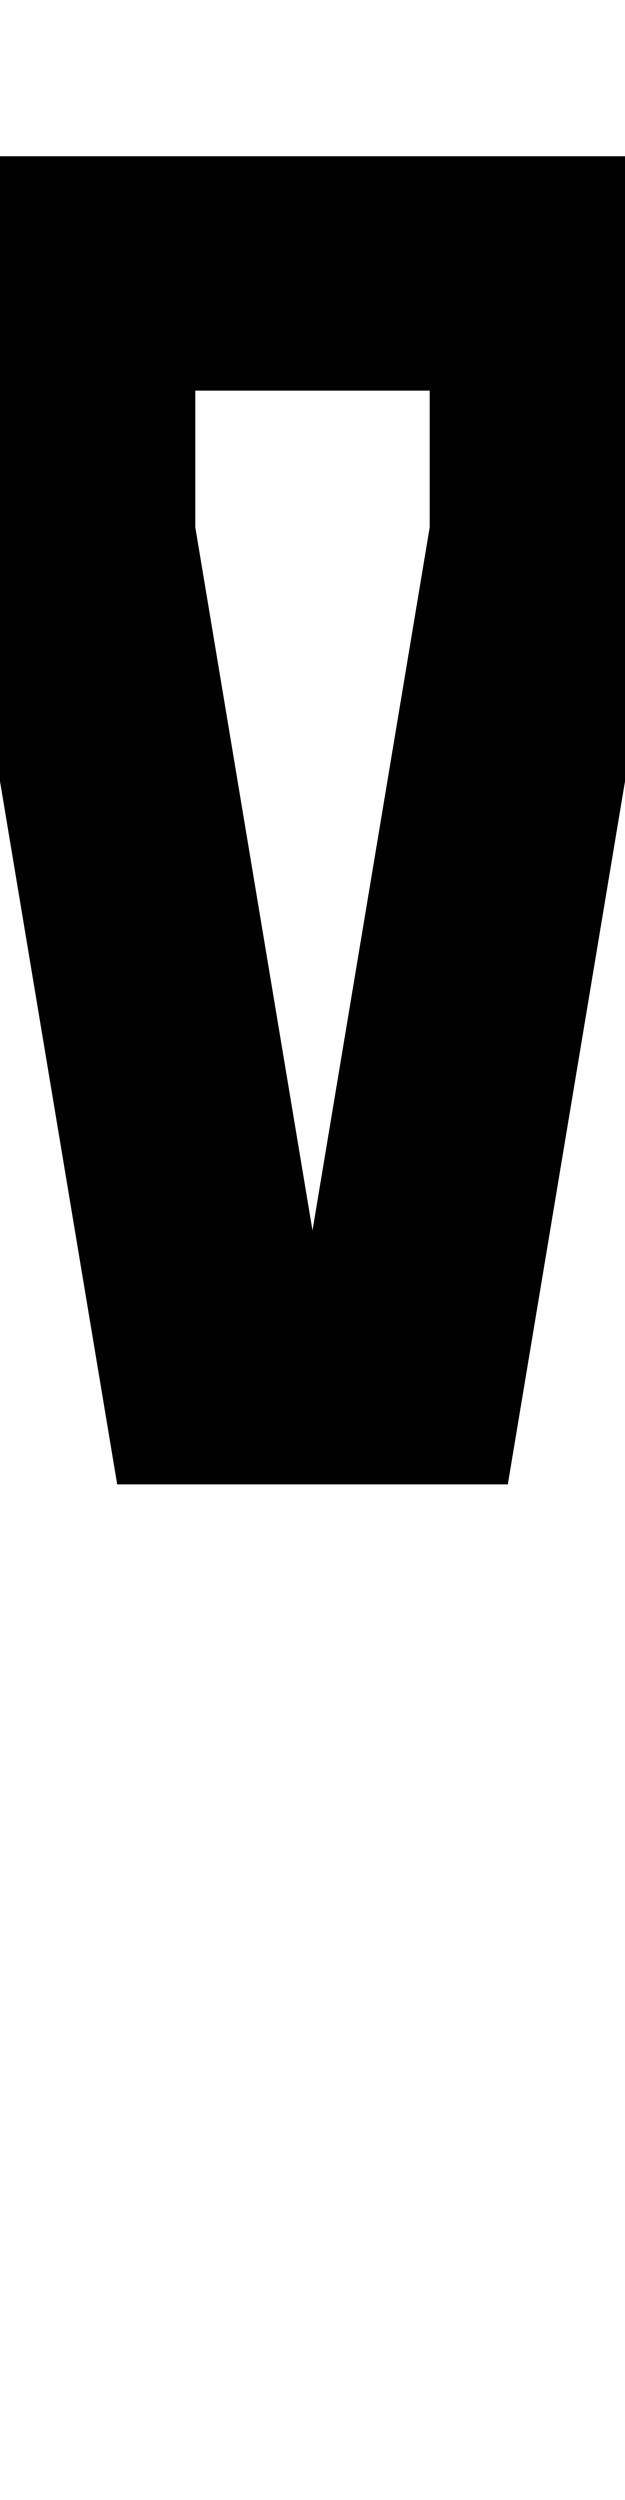 <svg xmlns="http://www.w3.org/2000/svg" viewBox="0 0 128 512"><!--! Font Awesome Pro 6.4.2 by @fontawesome - https://fontawesome.com License - https://fontawesome.com/license (Commercial License) Copyright 2023 Fonticons, Inc. --><path d="M40 108L64 252 88 108V80H40v28zM88 32h48V80v32L104 304H24L-8 112V80 32H40 88z"/></svg>